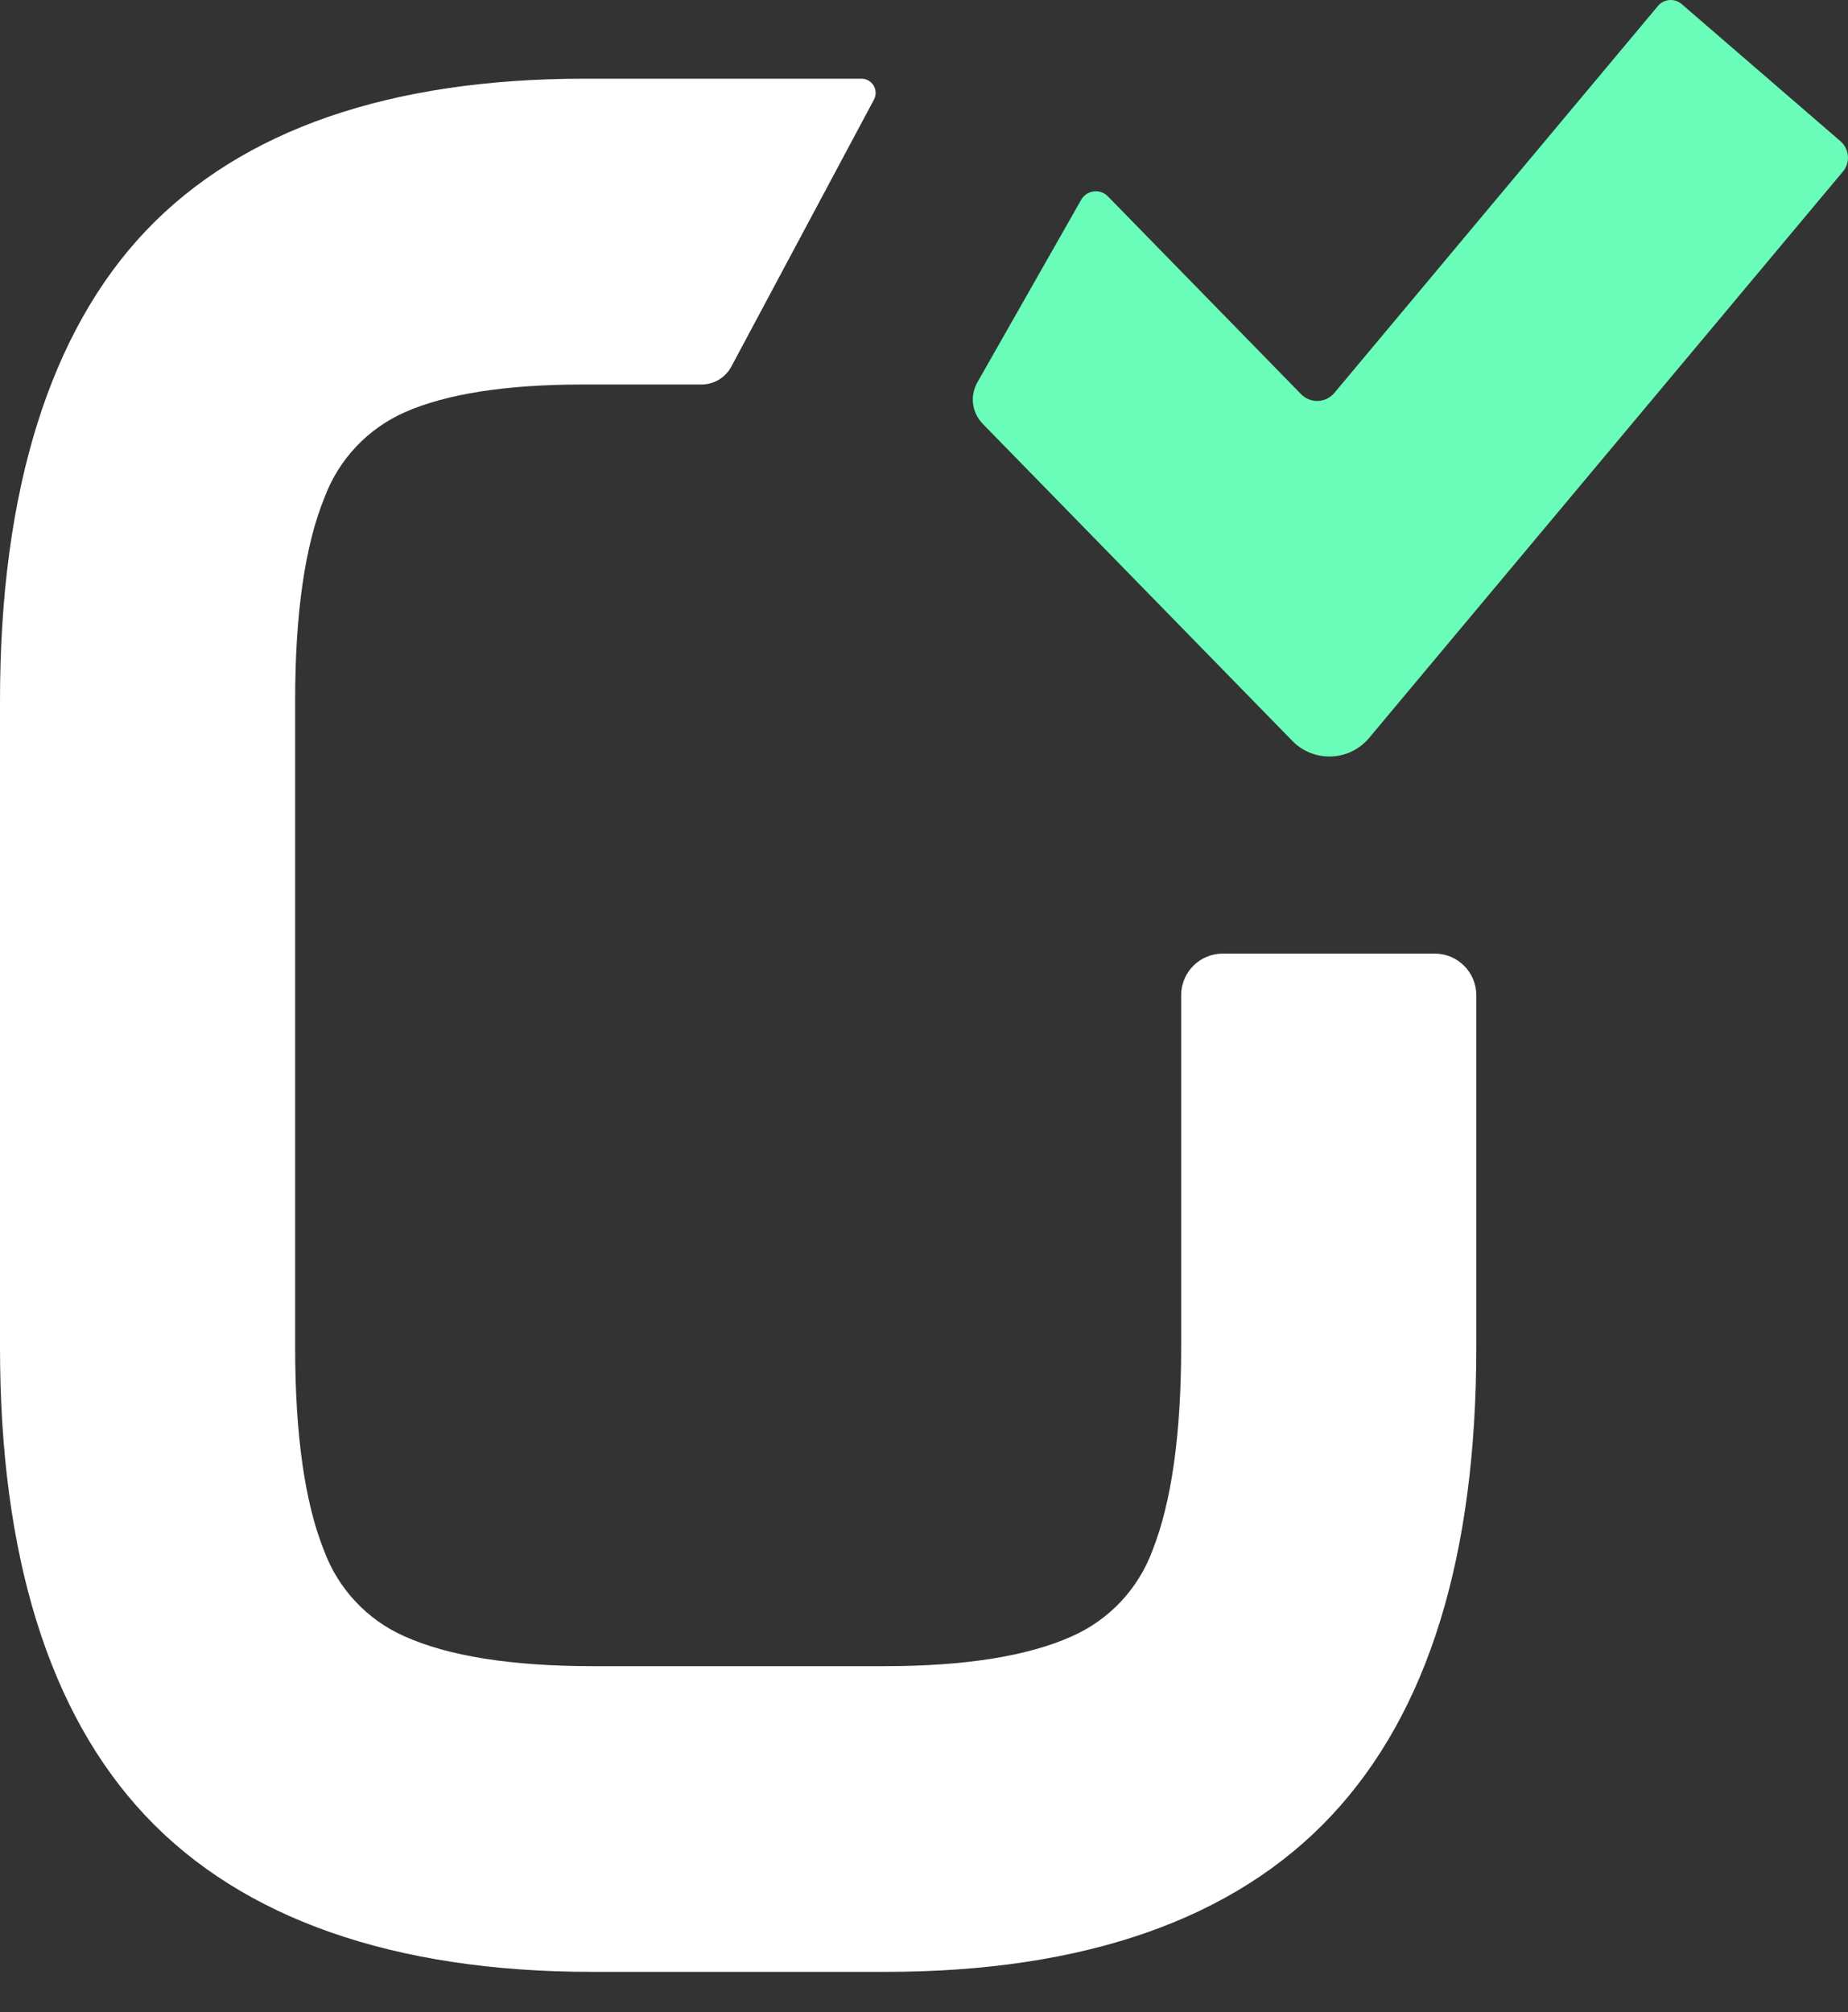 <svg width="45" height="49" viewBox="0 0 45 49" fill="none" xmlns="http://www.w3.org/2000/svg">
<rect x="0" y="0" width="45" height="49" fill="#333333" stroke="none"/>
<path d="M28.762 32.807C28.762 34.926 28.526 36.589 28.063 37.757C27.893 38.219 27.631 38.643 27.294 39.002C26.957 39.361 26.551 39.649 26.101 39.847C25.032 40.329 23.504 40.574 21.555 40.574H14.425C12.456 40.574 10.917 40.329 9.848 39.847C9.398 39.648 8.992 39.36 8.656 39C8.319 38.641 8.058 38.217 7.889 37.755C7.423 36.598 7.187 34.935 7.187 32.805V17.054C7.187 14.937 7.427 13.277 7.9 12.12C8.071 11.66 8.332 11.239 8.668 10.881C9.004 10.524 9.409 10.237 9.857 10.039C10.874 9.589 12.332 9.364 14.178 9.364H17.08C17.228 9.364 17.374 9.324 17.502 9.248C17.629 9.173 17.734 9.064 17.805 8.934L21.281 2.427C21.309 2.374 21.324 2.314 21.322 2.254C21.321 2.194 21.304 2.135 21.273 2.083C21.241 2.032 21.197 1.989 21.145 1.96C21.092 1.931 21.033 1.915 20.973 1.916H14.245C9.486 1.916 5.891 3.163 3.555 5.617C1.22 8.072 0 11.94 0 17.059V32.809C0 37.885 1.193 41.724 3.546 44.221C5.9 46.719 9.583 48.019 14.423 48.019H21.555C26.395 48.019 30.052 46.741 32.416 44.219C34.781 41.697 35.949 37.883 35.949 32.809V24.234C35.949 23.966 35.842 23.708 35.652 23.518C35.462 23.328 35.205 23.222 34.936 23.222H29.775C29.506 23.222 29.249 23.328 29.059 23.518C28.869 23.708 28.762 23.966 28.762 24.234V32.807Z" fill="white"/>
<path d="M40.951 0.1C40.91 0.064 40.862 0.037 40.81 0.02C40.758 0.003 40.703 -0.003 40.649 0.001C40.595 0.006 40.542 0.022 40.493 0.047C40.445 0.072 40.403 0.107 40.368 0.15L32.493 9.568C32.444 9.627 32.383 9.674 32.315 9.708C32.246 9.742 32.171 9.761 32.095 9.764C32.019 9.767 31.942 9.754 31.872 9.725C31.8 9.697 31.736 9.654 31.683 9.6L26.976 4.78C26.931 4.735 26.877 4.7 26.816 4.68C26.756 4.659 26.692 4.653 26.629 4.661C26.566 4.67 26.505 4.693 26.453 4.729C26.4 4.765 26.356 4.812 26.326 4.868L23.799 9.312C23.709 9.471 23.672 9.655 23.695 9.836C23.719 10.017 23.8 10.186 23.927 10.318L31.469 18.042C31.592 18.169 31.741 18.268 31.905 18.333C32.069 18.399 32.245 18.429 32.422 18.422C32.598 18.415 32.771 18.371 32.93 18.293C33.088 18.214 33.228 18.104 33.341 17.968L44.877 4.177C44.966 4.071 45.009 3.935 44.998 3.797C44.987 3.66 44.923 3.532 44.819 3.441L40.951 0.1Z" fill="#6AFCB9"/>
</svg>
